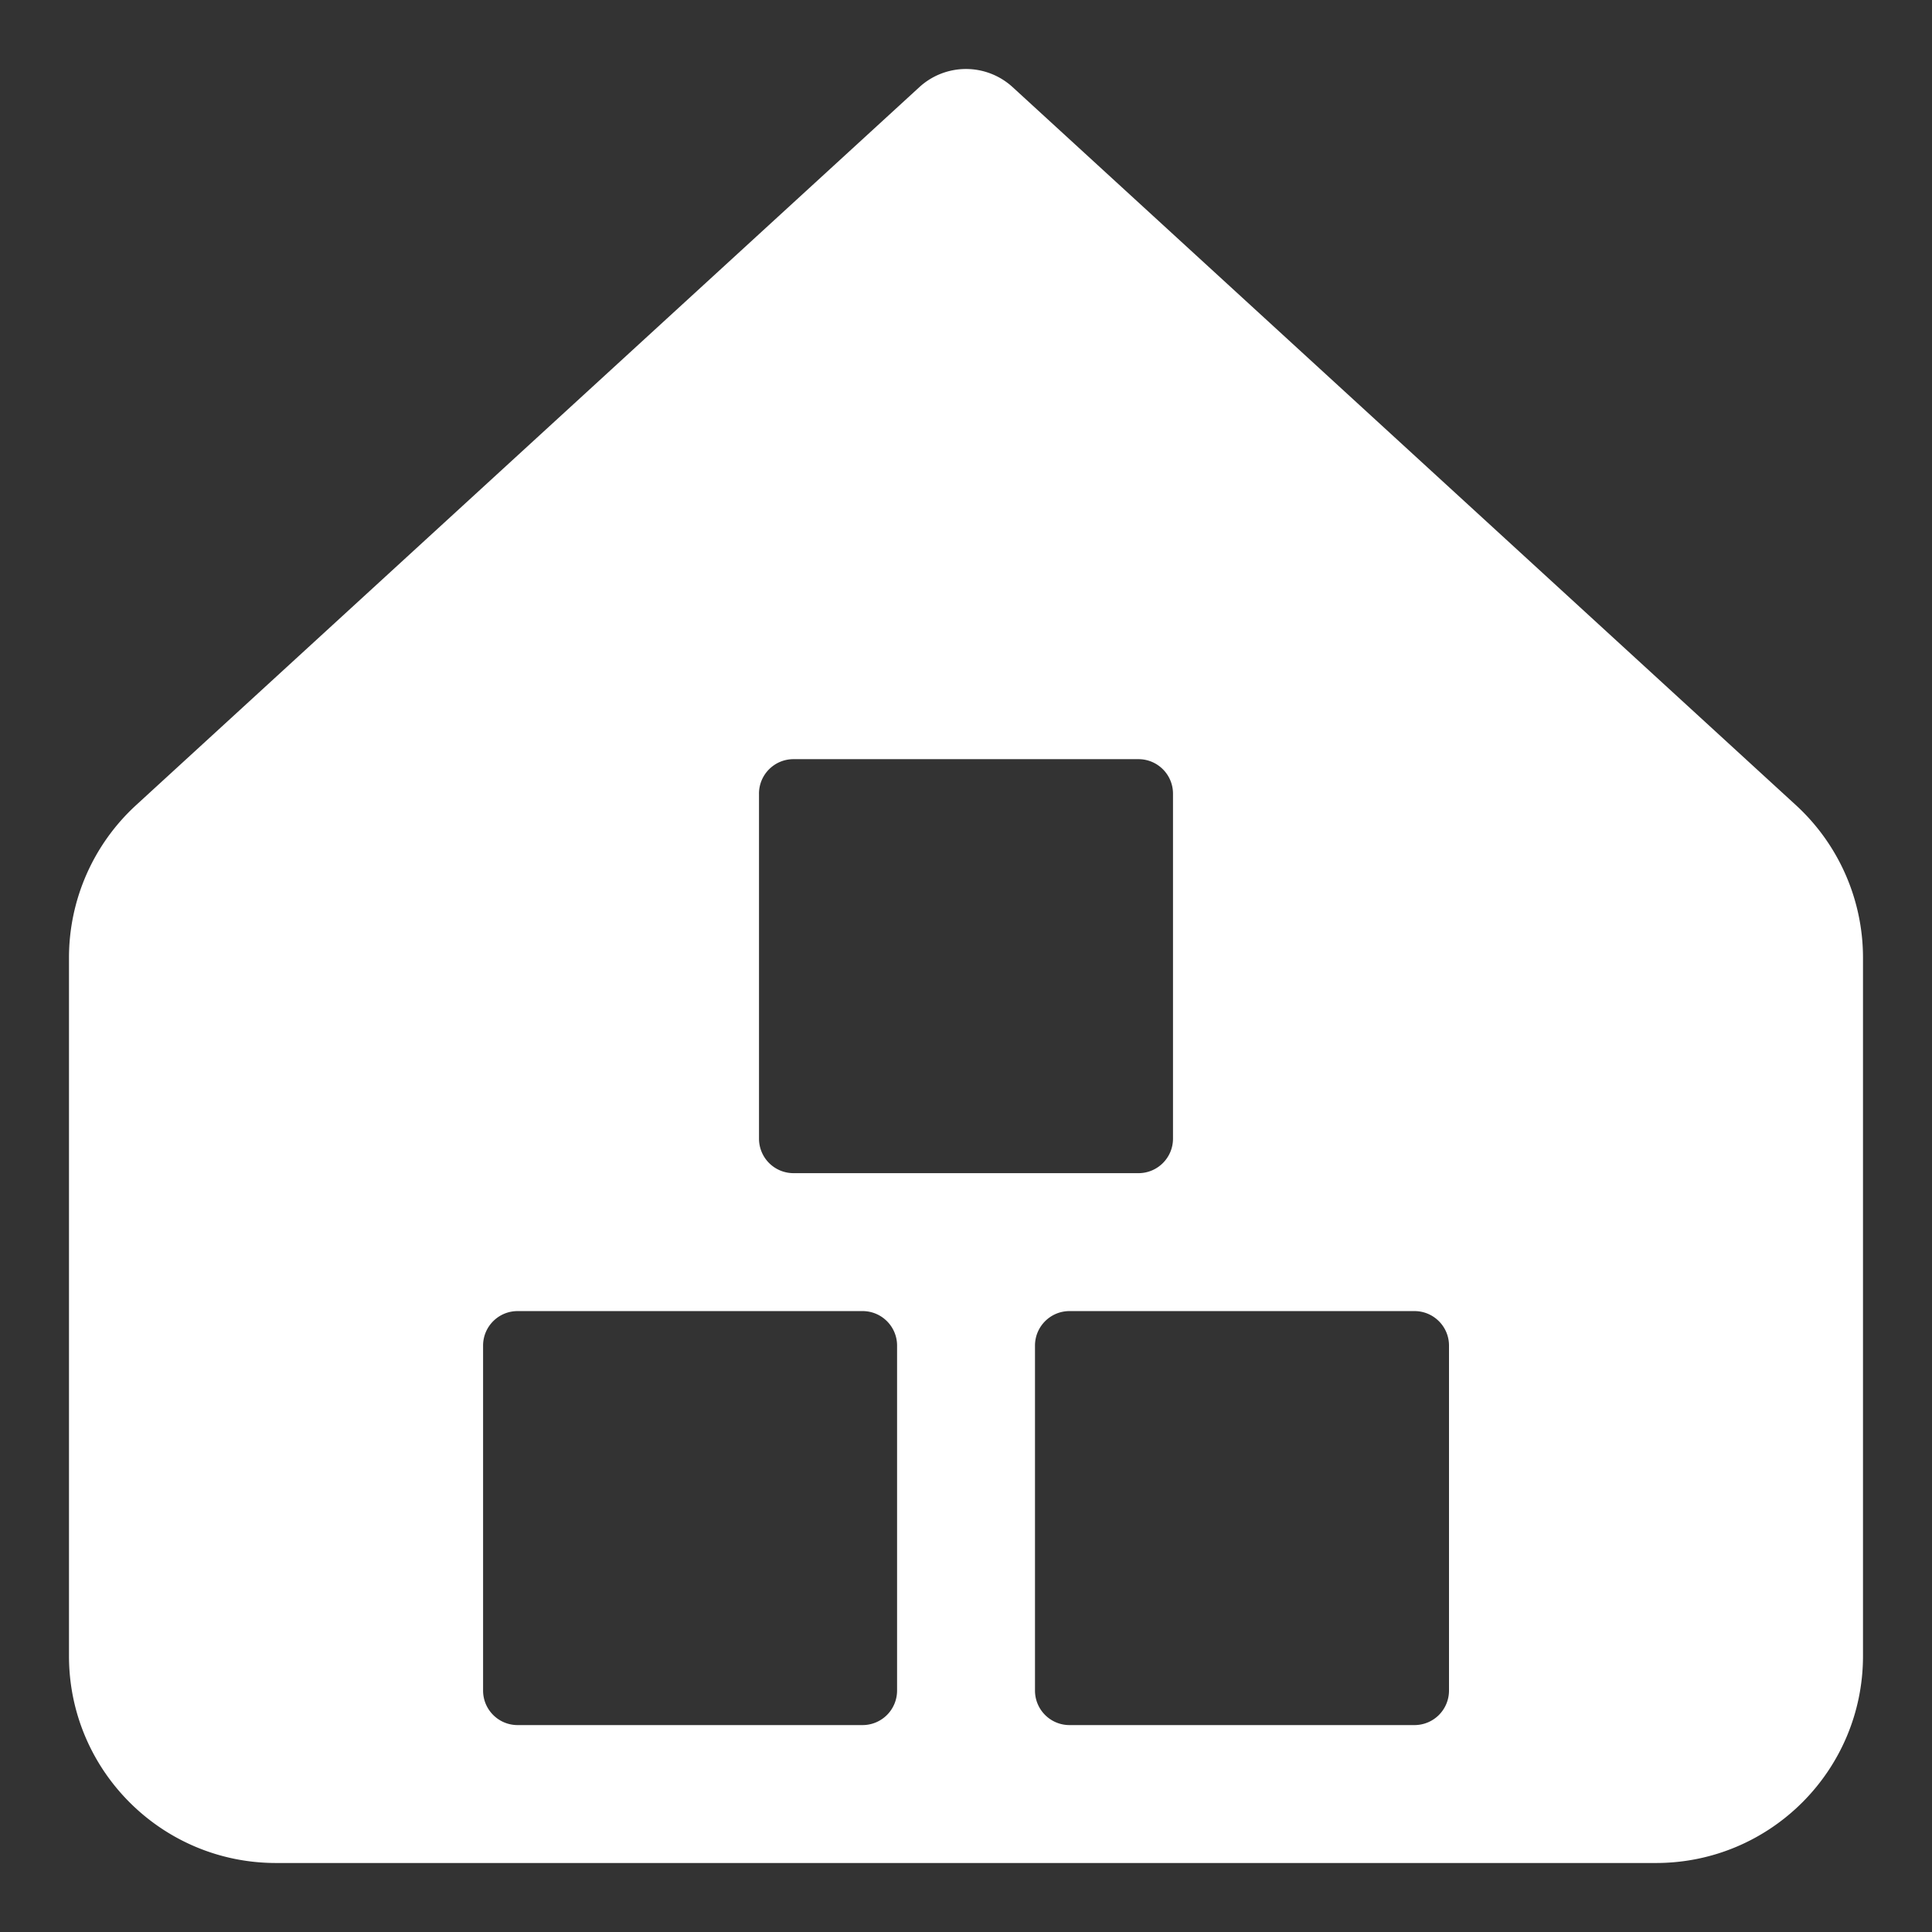 <svg width="120" height="120" viewBox="0 0 120 120" fill="none" xmlns="http://www.w3.org/2000/svg"><rect x="0" y="0" width="120" height="120" fill="#333333" stroke="none"/><path fill-rule="evenodd" clip-rule="evenodd" d="M57.104 5.412a4.286 4.286 0 0 1 5.792 0l48.649 44.595a12.86 12.86 0 0 1 4.169 9.478v43.372c0 7.101-5.757 12.857-12.857 12.857H17.142c-7.1 0-12.857-5.756-12.857-12.857V59.485c0-3.604 1.513-7.042 4.17-9.478L57.104 5.412ZM32.148 81.434c-1.184 0-2.143.96-2.143 2.143v21.428c0 1.184.96 2.143 2.143 2.143h21.428a2.143 2.143 0 0 0 2.143-2.143V83.577c0-1.184-.96-2.143-2.143-2.143H32.148Zm14.994-32.138c0-1.184.96-2.143 2.143-2.143h21.429c1.183 0 2.143.96 2.143 2.143v21.429c0 1.183-.96 2.142-2.143 2.142H49.285a2.143 2.143 0 0 1-2.142-2.142V49.296Zm19.286 32.138c-1.183 0-2.143.96-2.143 2.143v21.428c0 1.184.96 2.143 2.143 2.143h21.429A2.142 2.142 0 0 0 90 105.005V83.577c0-1.184-.96-2.143-2.143-2.143H66.428Z" fill="#fff"/></svg>
